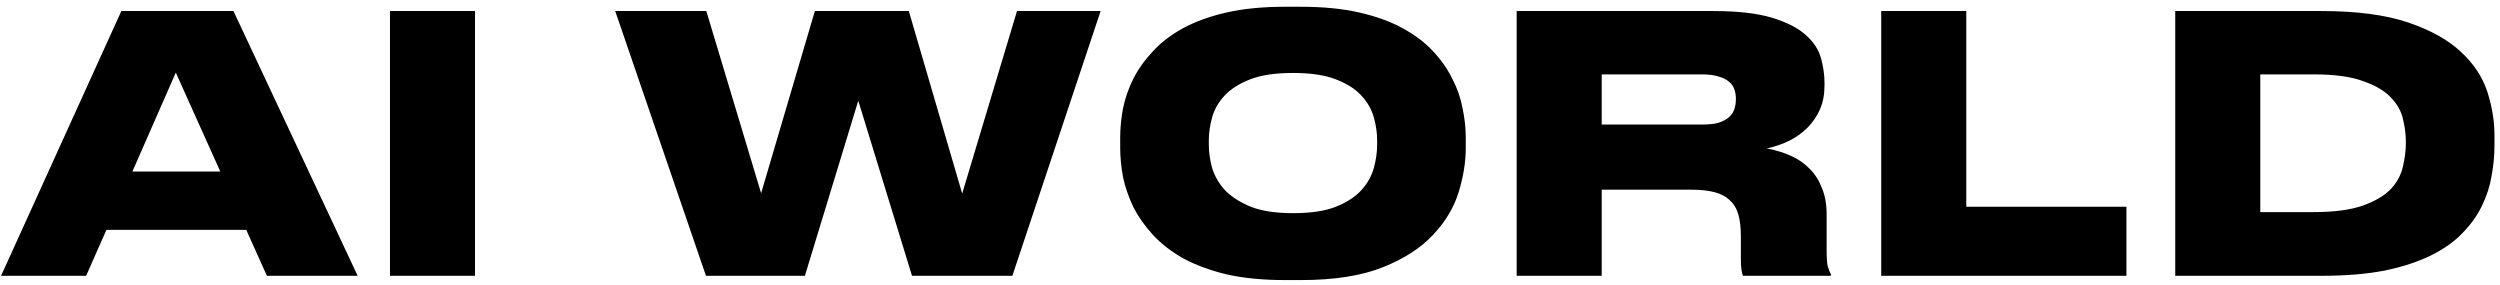 <?xml version="1.0" encoding="UTF-8"?> <svg xmlns="http://www.w3.org/2000/svg" width="281" height="32" viewBox="0 0 281 32" fill="none"><path d="M19.76 8.16L14.88 19.28H24.76L19.76 8.16ZM27.68 25.84H11.96L9.68 31H0.12L13.64 1.24H26.24L40.2 31H30L27.68 25.84ZM53.392 31H43.833V1.24H53.392V31ZM79.35 31L69.15 1.24H79.39L85.55 21.72L91.59 1.24H102.15L108.15 21.76L114.31 1.24H123.71L113.79 31H102.51L96.47 11.32L90.47 31H79.35ZM146.231 0.76C148.711 0.76 150.884 0.973 152.751 1.4C154.644 1.827 156.271 2.413 157.631 3.16C159.018 3.907 160.164 4.773 161.071 5.76C161.978 6.72 162.698 7.747 163.231 8.84C163.791 9.907 164.178 11.013 164.391 12.16C164.631 13.307 164.751 14.4 164.751 15.44V16.64C164.751 18.213 164.484 19.867 163.951 21.6C163.418 23.333 162.458 24.933 161.071 26.4C159.711 27.867 157.831 29.08 155.431 30.04C153.031 31 149.964 31.48 146.231 31.48H144.431C141.951 31.48 139.764 31.267 137.871 30.84C136.004 30.387 134.378 29.787 132.991 29.04C131.631 28.267 130.498 27.387 129.591 26.4C128.684 25.413 127.951 24.373 127.391 23.28C126.858 22.16 126.471 21.04 126.231 19.92C126.018 18.773 125.911 17.68 125.911 16.64V15.44C125.911 14.373 126.018 13.28 126.231 12.16C126.471 11.013 126.858 9.907 127.391 8.84C127.951 7.747 128.684 6.72 129.591 5.76C130.498 4.773 131.631 3.907 132.991 3.16C134.378 2.413 136.004 1.827 137.871 1.4C139.764 0.973 141.951 0.76 144.431 0.76H146.231ZM154.791 15.76C154.791 14.96 154.671 14.12 154.431 13.24C154.191 12.333 153.724 11.507 153.031 10.76C152.364 10.013 151.404 9.4 150.151 8.92C148.924 8.44 147.324 8.2 145.351 8.2C143.351 8.2 141.738 8.44 140.511 8.92C139.284 9.4 138.324 10.013 137.631 10.76C136.938 11.507 136.471 12.333 136.231 13.24C135.991 14.12 135.871 14.96 135.871 15.76V16.28C135.871 17.08 135.991 17.933 136.231 18.84C136.498 19.747 136.978 20.587 137.671 21.36C138.391 22.107 139.364 22.733 140.591 23.24C141.818 23.72 143.404 23.96 145.351 23.96C147.324 23.96 148.924 23.72 150.151 23.24C151.404 22.733 152.364 22.107 153.031 21.36C153.724 20.587 154.191 19.747 154.431 18.84C154.671 17.933 154.791 17.08 154.791 16.28V15.76ZM180.033 14H191.273C192.046 14 192.673 13.933 193.153 13.8C193.66 13.64 194.06 13.427 194.353 13.16C194.646 12.893 194.846 12.587 194.953 12.24C195.06 11.893 195.113 11.533 195.113 11.16V11.08C195.113 10.733 195.06 10.4 194.953 10.08C194.846 9.733 194.646 9.44 194.353 9.2C194.06 8.933 193.66 8.733 193.153 8.6C192.673 8.44 192.046 8.36 191.273 8.36H180.033V14ZM198.593 16.68C199.58 16.867 200.486 17.147 201.313 17.52C202.14 17.893 202.846 18.387 203.433 19C204.02 19.587 204.473 20.307 204.793 21.16C205.14 21.987 205.313 22.96 205.313 24.08V27.96C205.313 28.893 205.353 29.547 205.433 29.92C205.54 30.293 205.66 30.587 205.793 30.8V31H195.913C195.86 30.893 195.806 30.693 195.753 30.4C195.7 30.107 195.673 29.653 195.673 29.04V26.56C195.673 25.6 195.58 24.787 195.393 24.12C195.206 23.453 194.886 22.92 194.433 22.52C194.006 22.093 193.433 21.787 192.713 21.6C191.993 21.413 191.113 21.32 190.073 21.32H180.033V31H170.473V1.24H192.553C195.326 1.24 197.54 1.493 199.193 2C200.846 2.507 202.1 3.147 202.953 3.92C203.833 4.693 204.406 5.56 204.673 6.52C204.94 7.48 205.073 8.4 205.073 9.28V9.64C205.073 10.627 204.9 11.52 204.553 12.32C204.206 13.093 203.74 13.773 203.153 14.36C202.566 14.947 201.873 15.44 201.073 15.84C200.3 16.213 199.473 16.493 198.593 16.68ZM221.01 1.24V23.24H239.01V31H211.45V1.24H221.01ZM244.497 1.24H260.897C264.87 1.24 268.123 1.667 270.657 2.52C273.19 3.373 275.177 4.48 276.617 5.84C278.057 7.173 279.043 8.667 279.577 10.32C280.11 11.973 280.377 13.6 280.377 15.2V16.4C280.377 17.493 280.27 18.613 280.057 19.76C279.87 20.907 279.51 22.027 278.977 23.12C278.47 24.187 277.75 25.2 276.817 26.16C275.91 27.12 274.737 27.96 273.297 28.68C271.857 29.4 270.123 29.973 268.097 30.4C266.07 30.8 263.683 31 260.937 31H244.497V1.24ZM254.057 23.84H260.057C262.403 23.84 264.27 23.587 265.657 23.08C267.043 22.573 268.083 21.947 268.777 21.2C269.47 20.427 269.91 19.587 270.097 18.68C270.31 17.773 270.417 16.92 270.417 16.12V15.88C270.417 15.107 270.31 14.28 270.097 13.4C269.91 12.52 269.457 11.707 268.737 10.96C268.043 10.213 267.003 9.6 265.617 9.12C264.257 8.613 262.403 8.36 260.057 8.36H254.057V23.84Z" fill="black"></path></svg> 